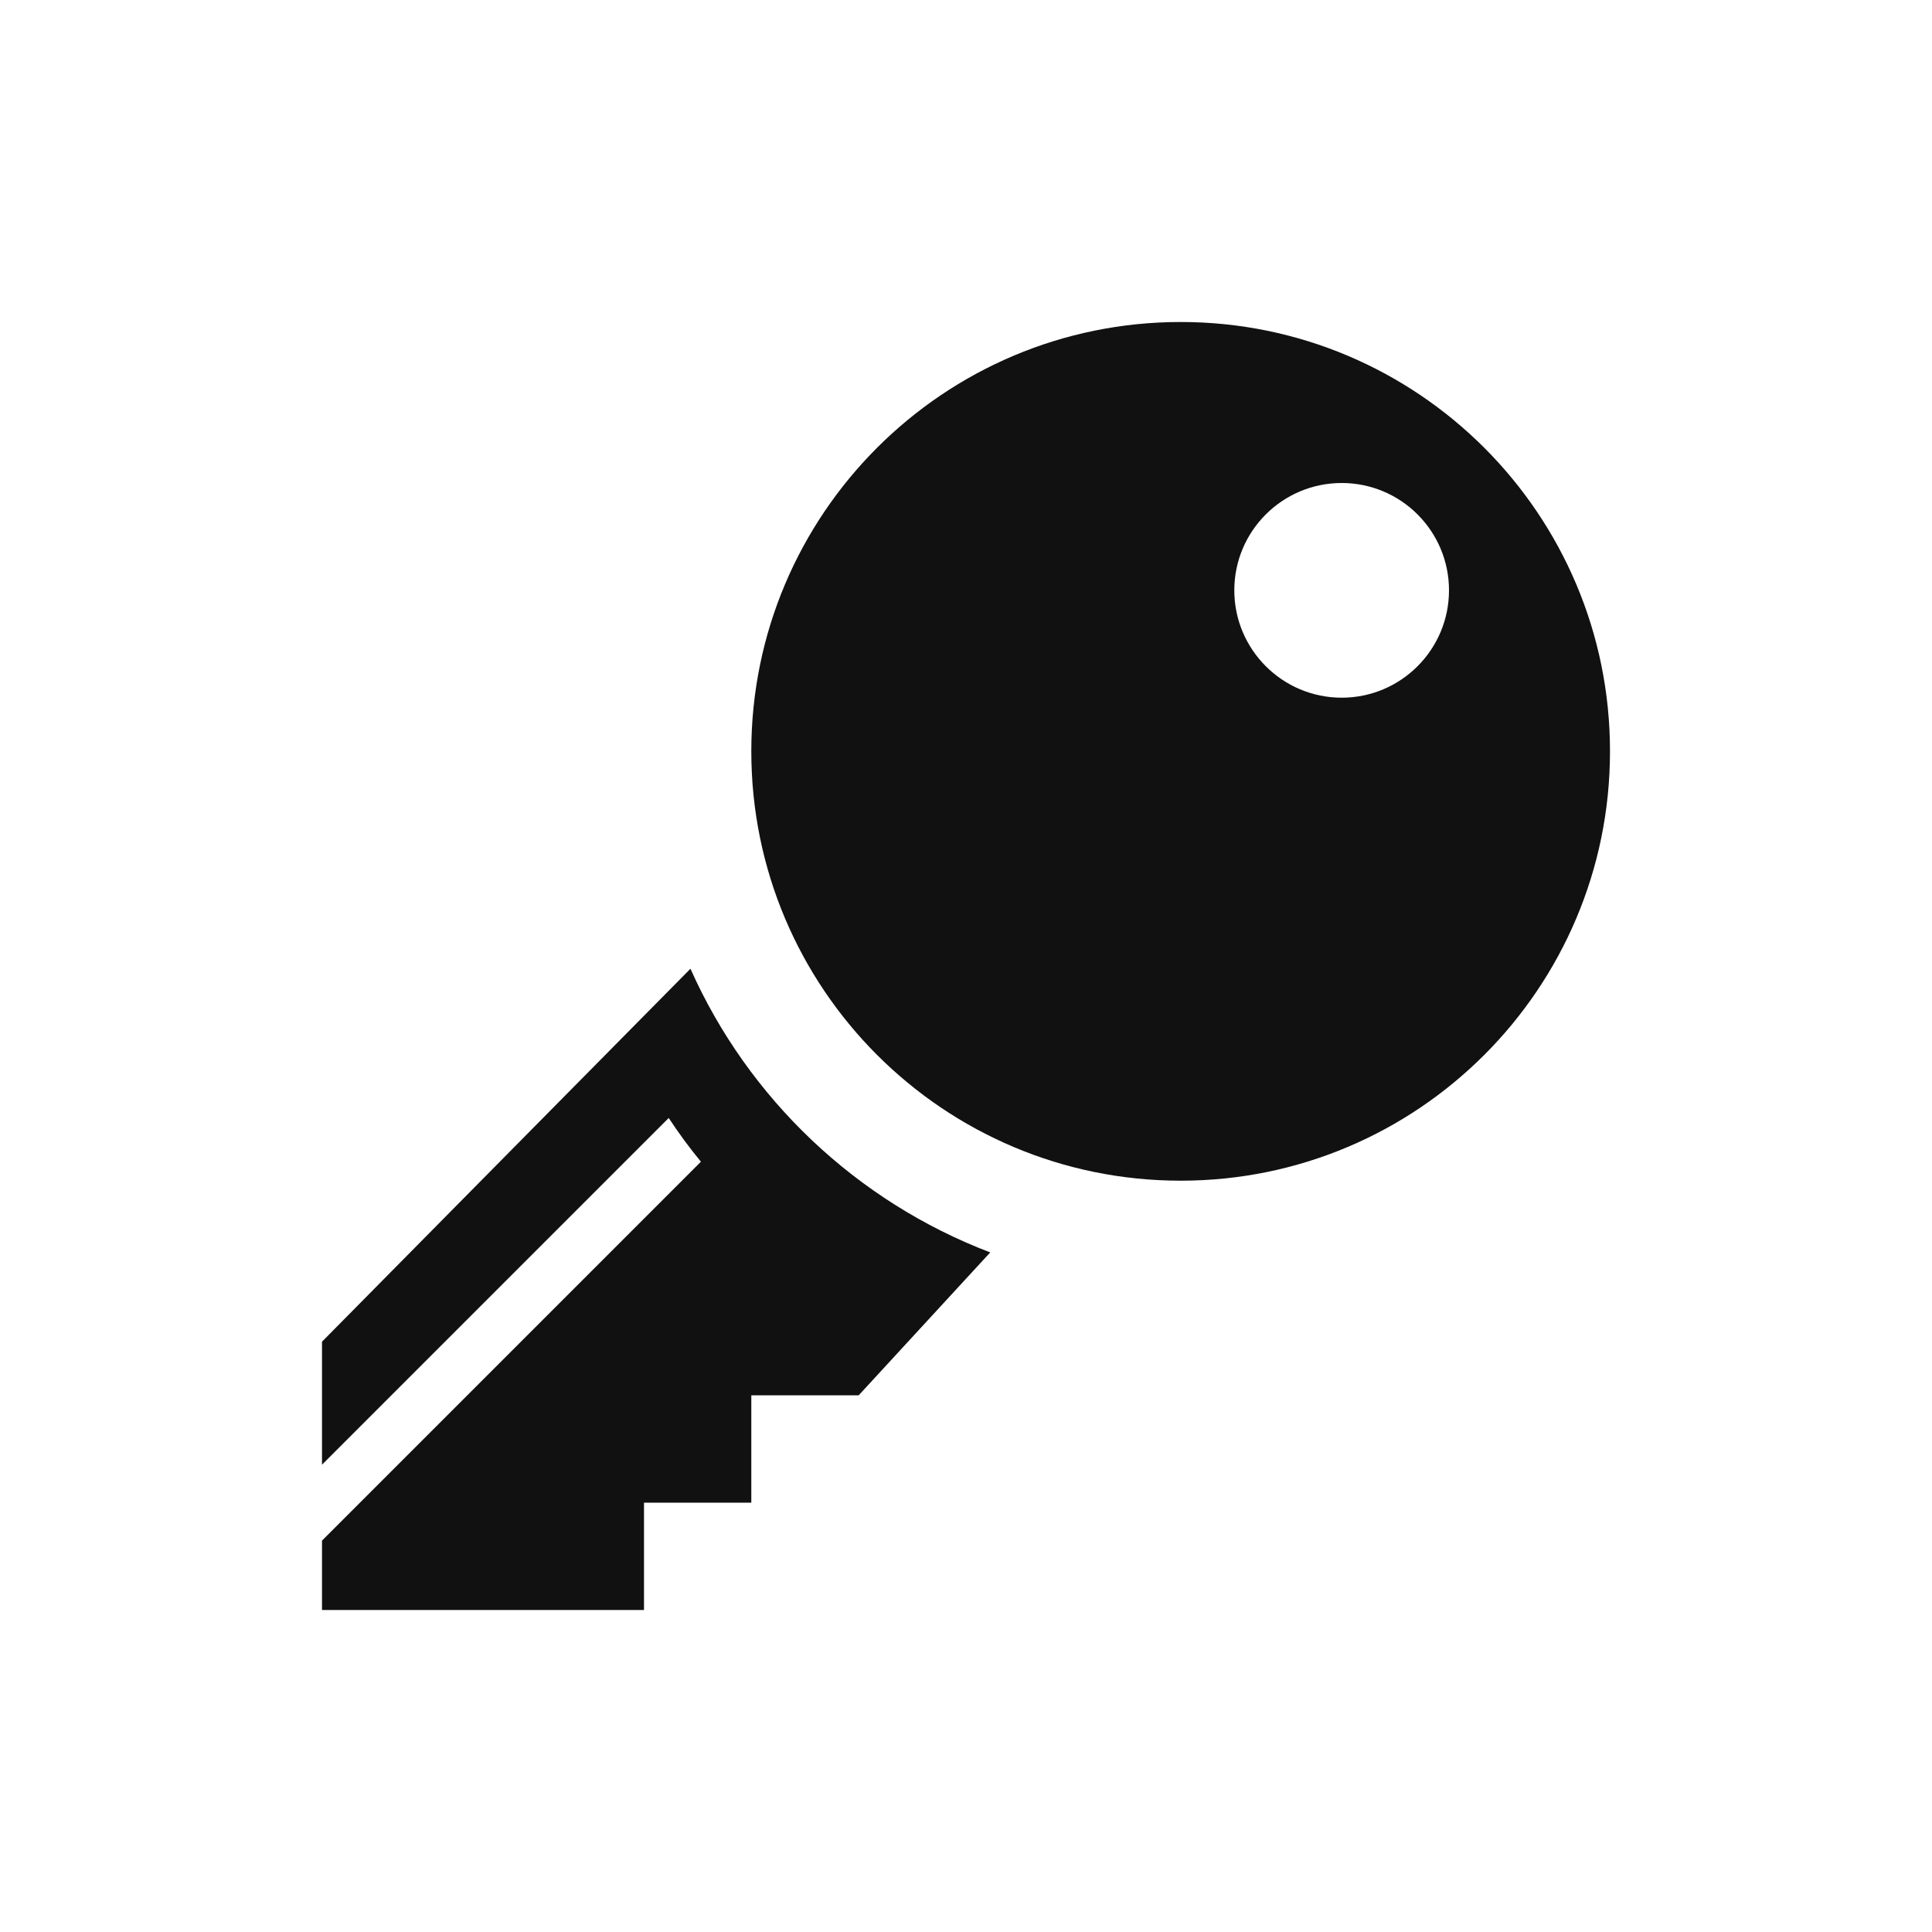 <svg width="24" height="24" viewBox="0 0 24 24" fill="none" xmlns="http://www.w3.org/2000/svg">
<path d="M12.301 15.558L10.667 17.333H9.333V18.667H8V20H4V19.138L8.707 14.431C8.564 14.258 8.431 14.076 8.307 13.888L4 18.195V16.667L8.577 12.034C9.297 13.65 10.64 14.925 12.301 15.558ZM20 9.333C20 12.279 17.612 14.667 14.667 14.667C11.721 14.667 9.333 12.279 9.333 9.333C9.333 6.388 11.721 4 14.667 4C17.612 4 20 6.388 20 9.333ZM18 7.333C18 6.597 17.403 6 16.667 6C15.931 6 15.333 6.597 15.333 7.333C15.333 8.069 15.931 8.667 16.667 8.667C17.403 8.667 18 8.069 18 7.333Z" fill="#111111"/>
</svg>
